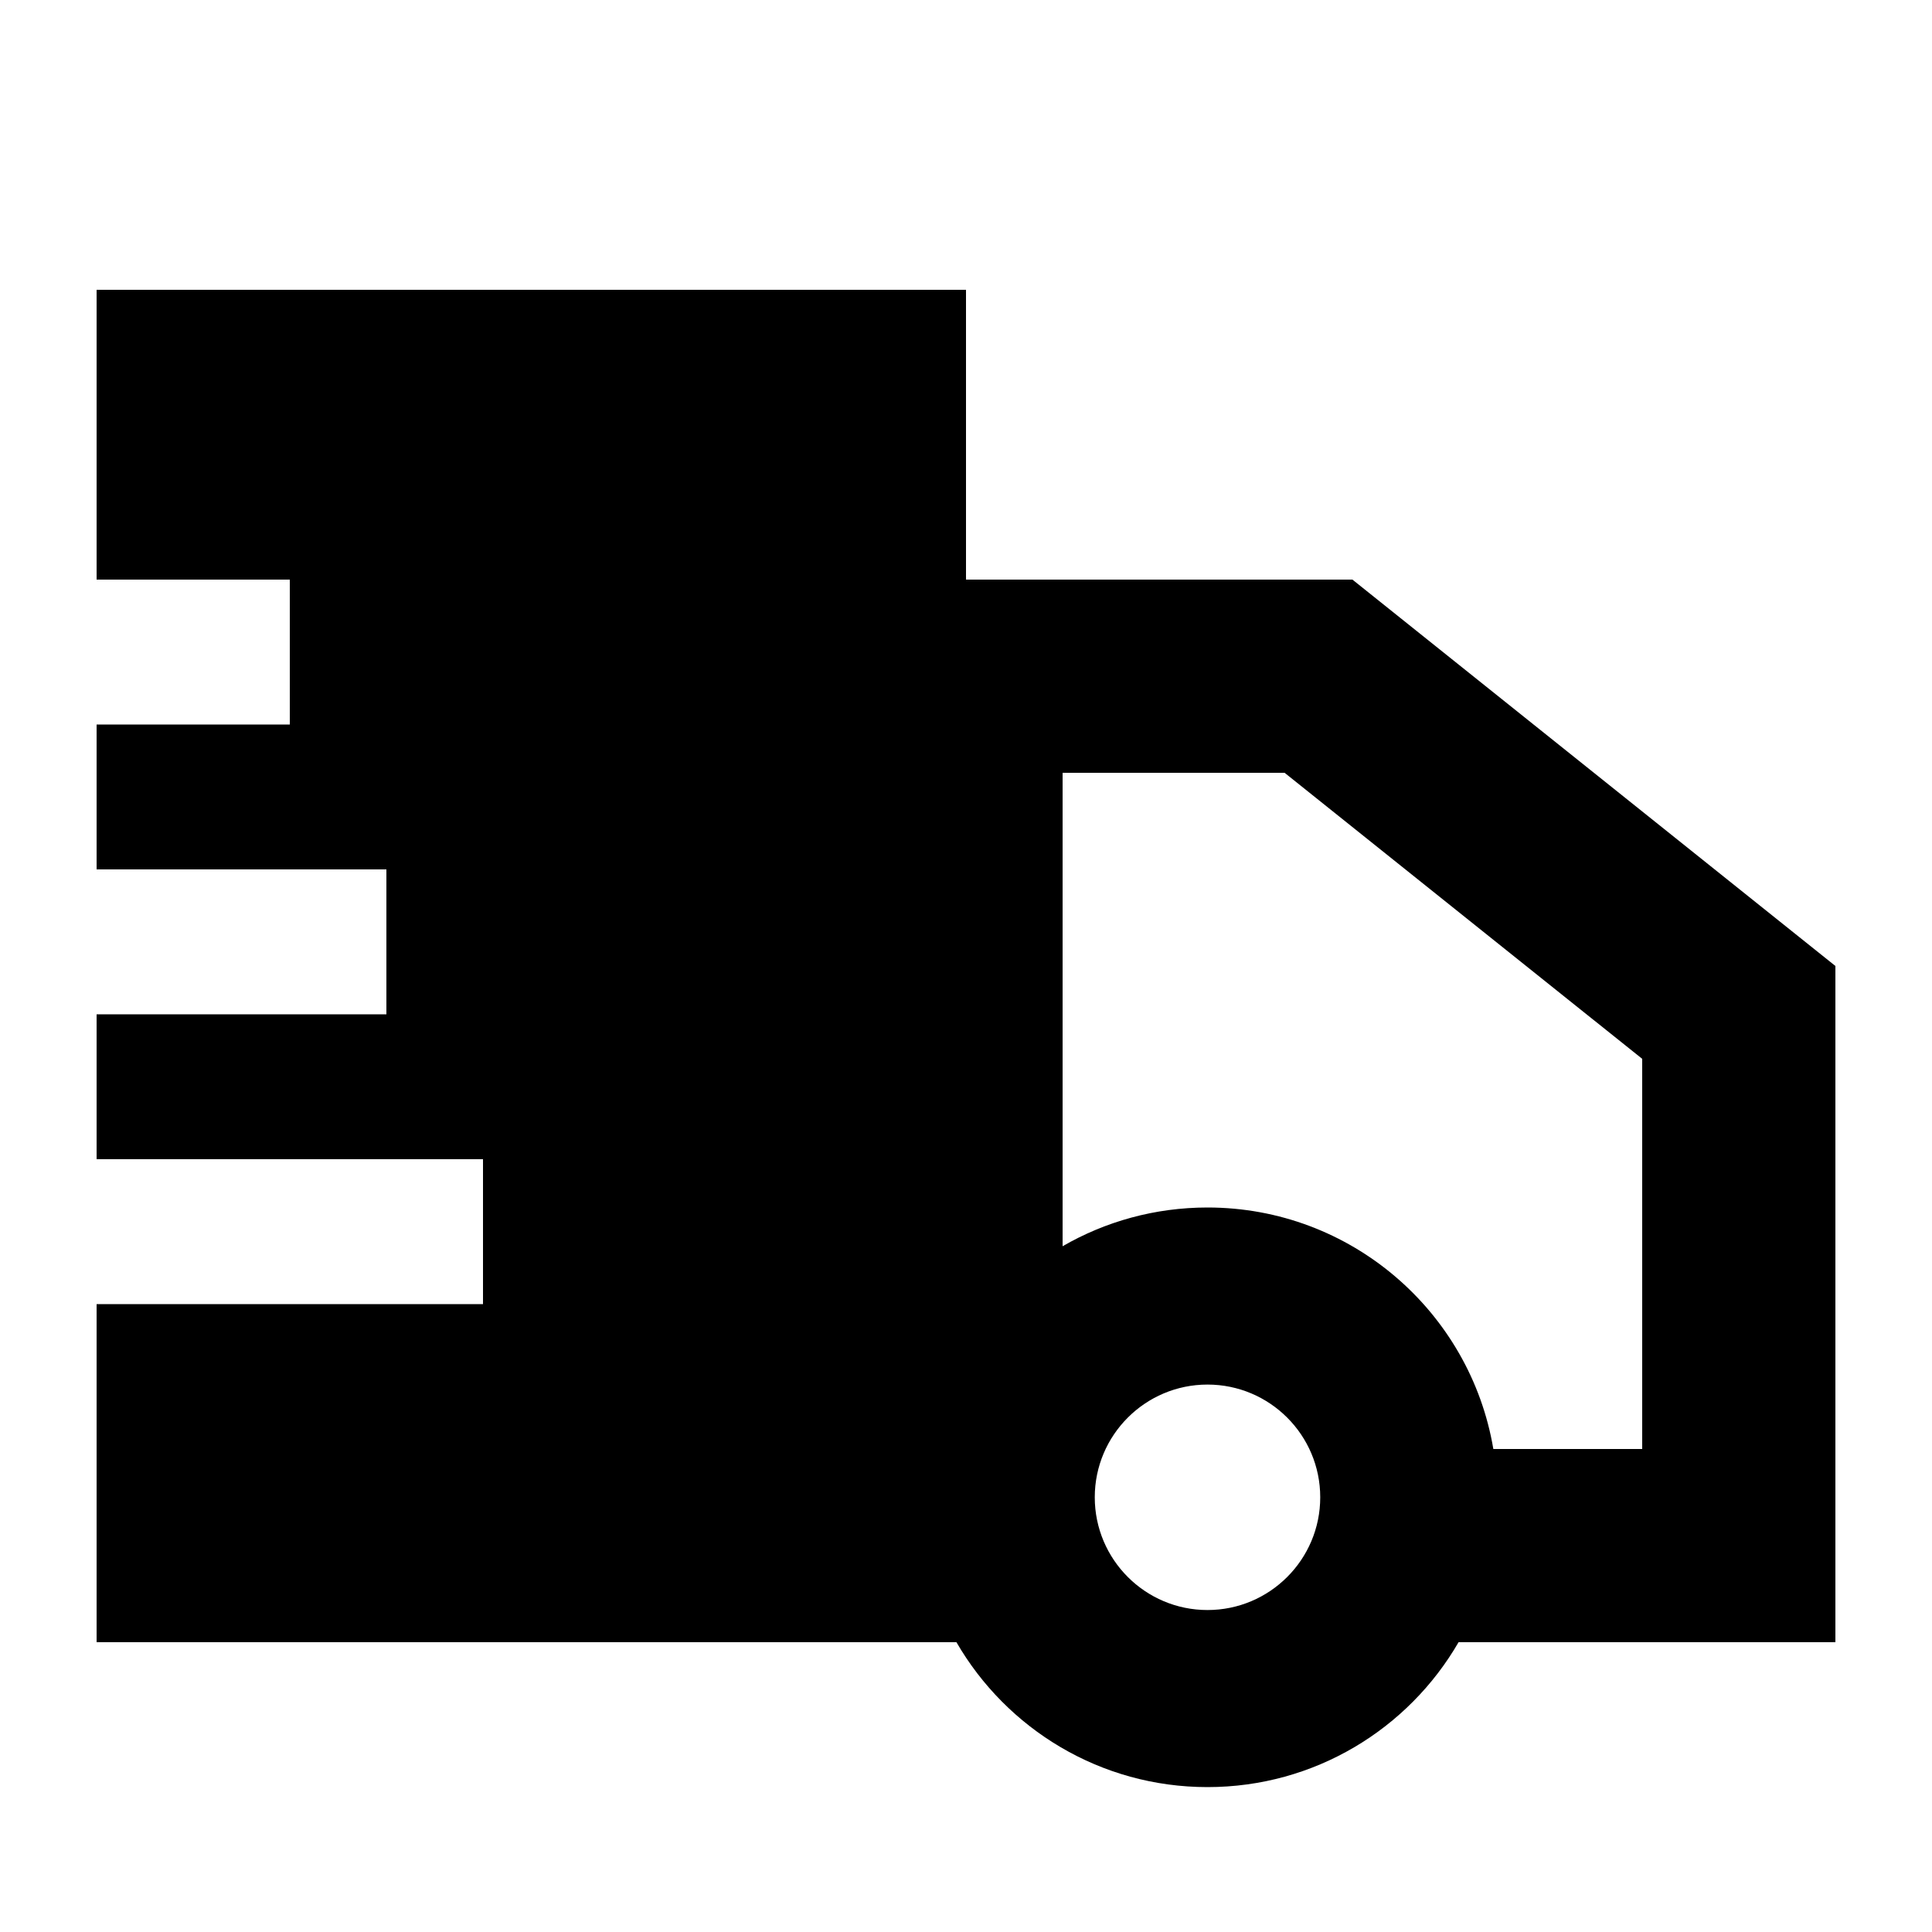 <svg width="20" height="20" viewBox="0 0 20 20" fill="none" xmlns="http://www.w3.org/2000/svg">
<path fill-rule="evenodd" clip-rule="evenodd" d="M1 3H10V6H11H14L19 10V15V17H17H15.099C14.58 17.897 13.61 18.5 12.5 18.5C11.39 18.5 10.42 17.897 9.901 17H9H1V13.5H5V12H1V10.5H4V9H1V7.5H3V6H1V3ZM11 12.901C11.441 12.646 11.954 12.5 12.5 12.5C13.986 12.5 15.22 13.581 15.459 15H17V10.961L13.298 8H11V12.901ZM12.5 14.333C11.856 14.333 11.333 14.856 11.333 15.5C11.333 16.144 11.856 16.667 12.5 16.667C13.144 16.667 13.667 16.144 13.667 15.5C13.667 14.856 13.144 14.333 12.5 14.333Z" fill="black"/>
</svg>
